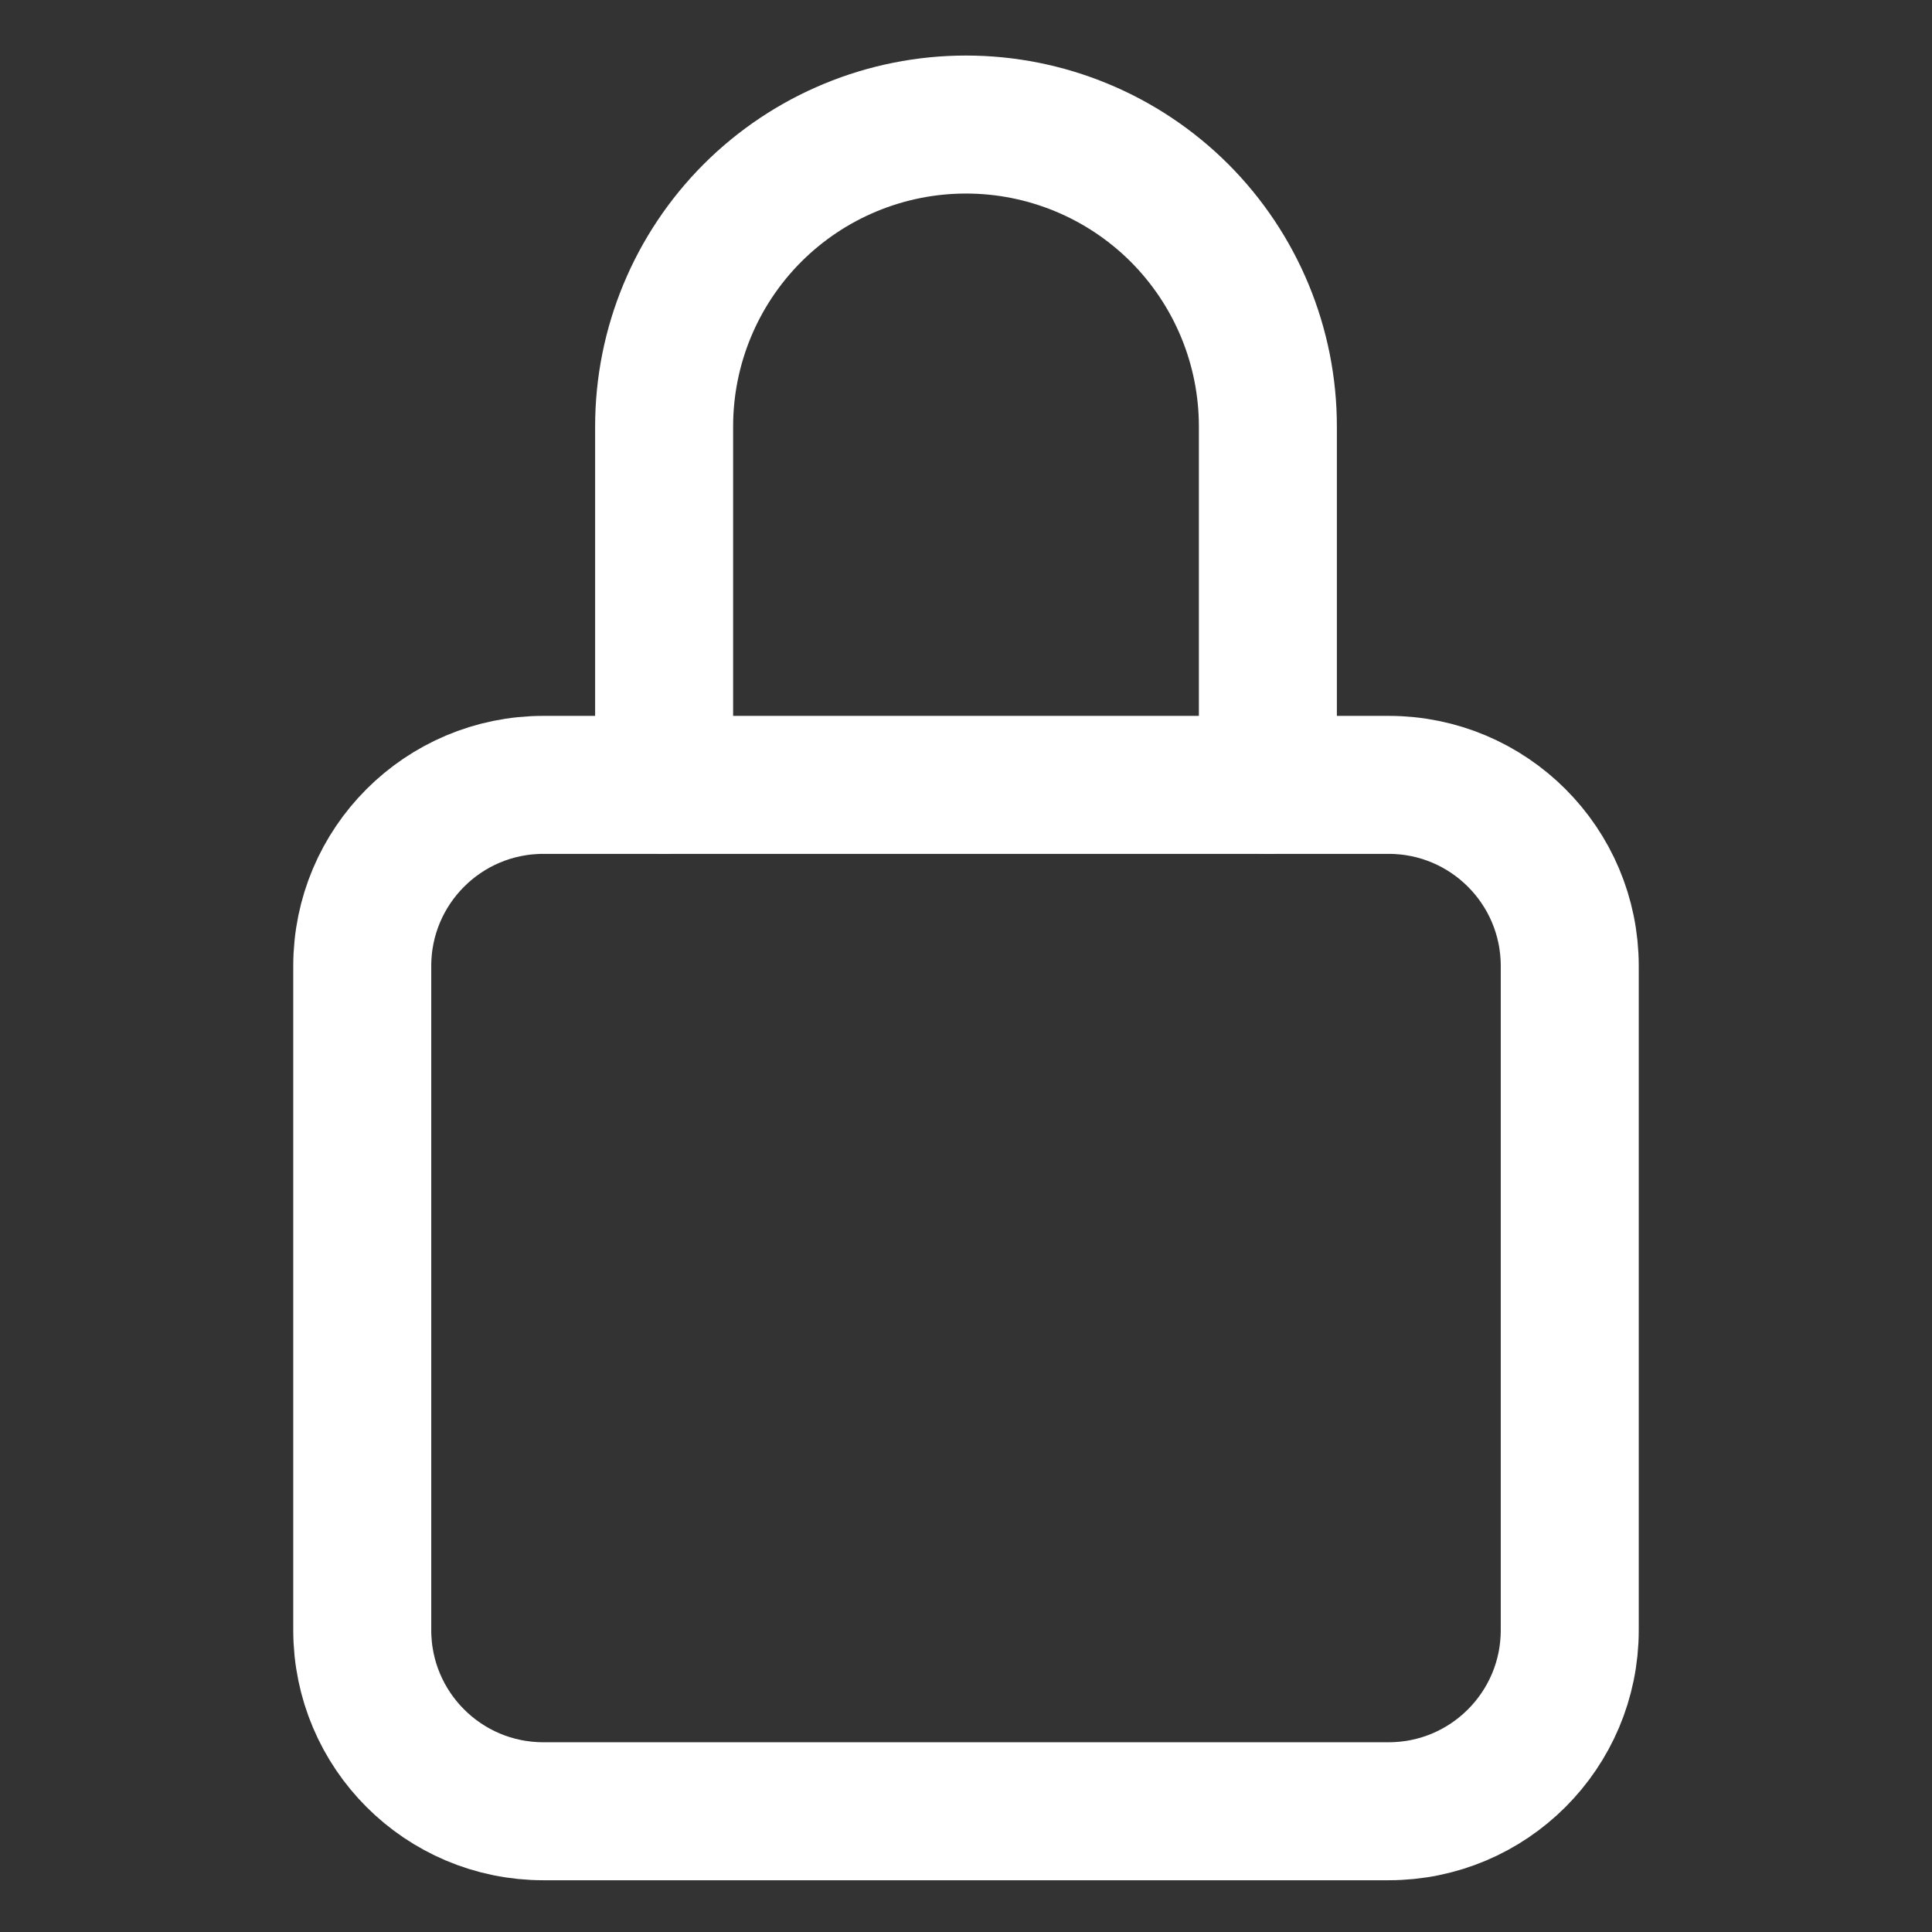 <svg width="28" height="28" viewBox="0 0 28 28" fill="none" xmlns="http://www.w3.org/2000/svg">
<rect x="0" y="0" width="28" height="28" fill="#333333" stroke="none"/>
<path d="M18.375 11.375V6.18C18.375 5.019 17.914 3.907 17.094 3.086C16.273 2.266 15.16 1.805 14 1.805C12.84 1.805 11.727 2.266 10.906 3.086C10.086 3.907 9.625 5.019 9.625 6.18V11.375" stroke="white" stroke-width="2" stroke-linecap="round" stroke-linejoin="round"/>
<path d="M20.125 11.375H7.875C6.425 11.375 5.25 12.55 5.25 14V23.625C5.25 25.075 6.425 26.25 7.875 26.25H20.125C21.575 26.25 22.75 25.075 22.75 23.625V14C22.75 12.55 21.575 11.375 20.125 11.375Z" stroke="white" stroke-width="2" stroke-linecap="round" stroke-linejoin="round"/>
</svg>
